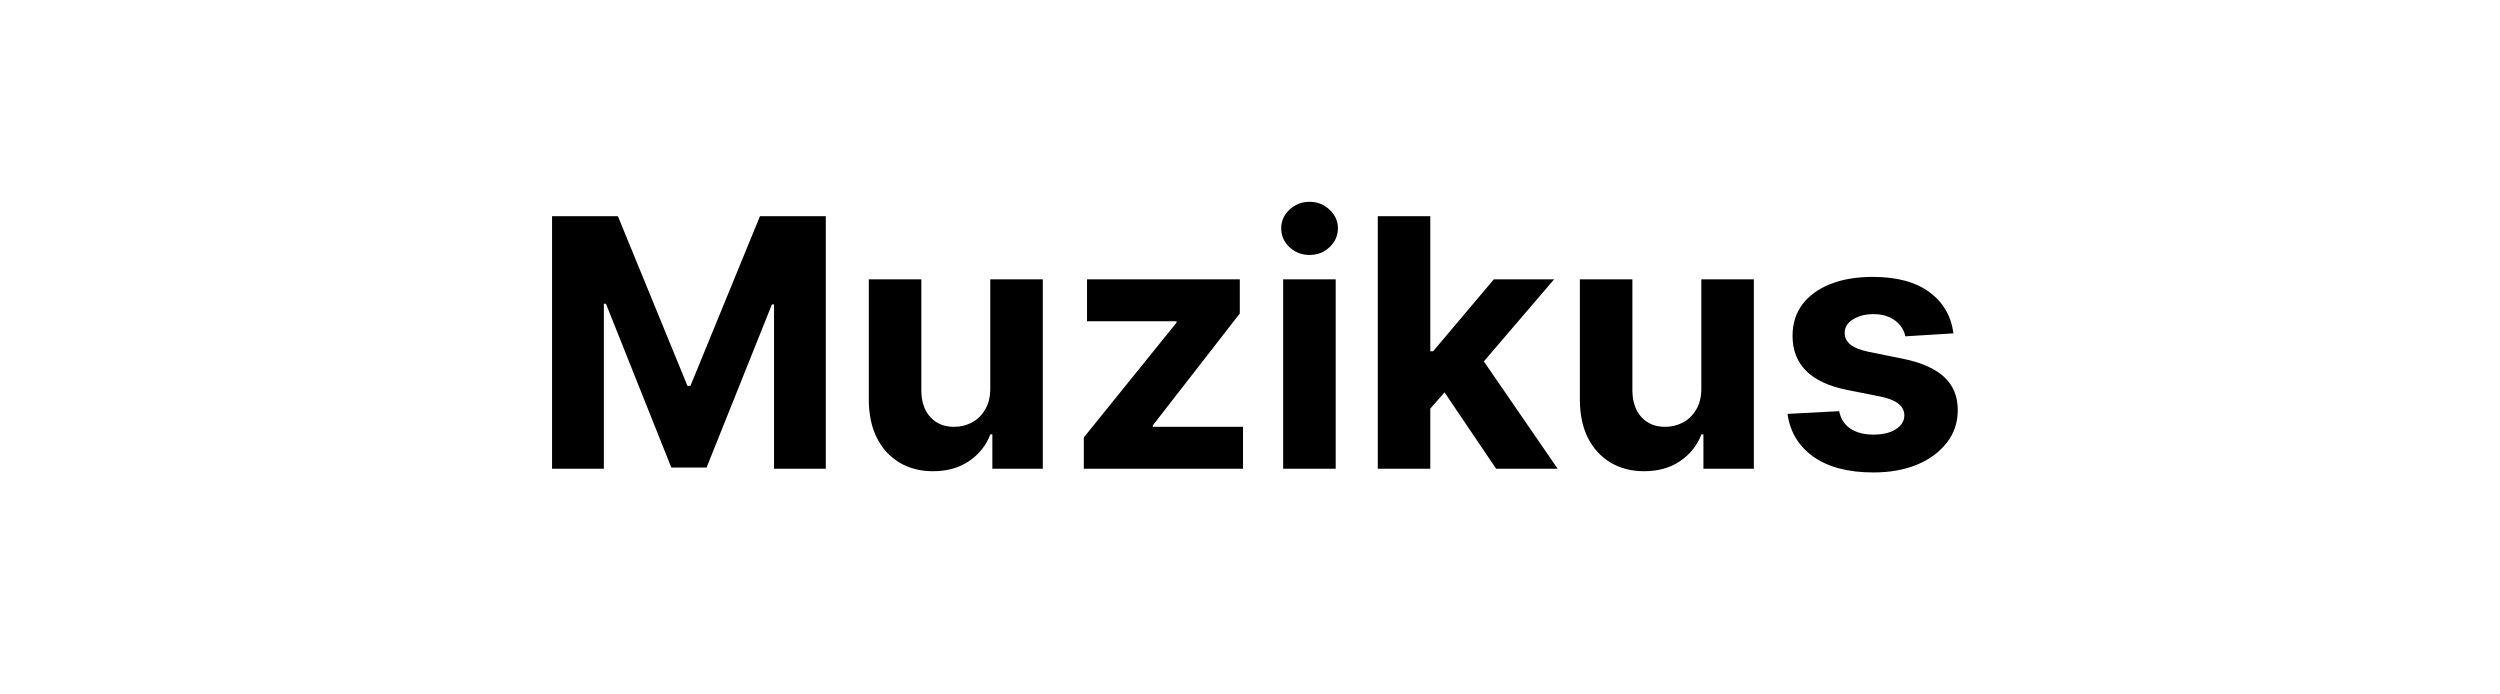 <svg width="144" height="40" viewBox="0 0 144 40" fill="none" xmlns="http://www.w3.org/2000/svg">
<path d="M31.799 12.454H35.592L39.598 22.227H39.768L43.774 12.454H47.566V27H44.584V17.533H44.463L40.699 26.929H38.667L34.903 17.497H34.782V27H31.799V12.454ZM57.039 22.355V16.091H60.065V27H57.16V25.018H57.046C56.8 25.658 56.39 26.171 55.818 26.56C55.249 26.948 54.556 27.142 53.736 27.142C53.007 27.142 52.366 26.976 51.812 26.645C51.258 26.313 50.825 25.842 50.512 25.232C50.204 24.621 50.048 23.889 50.043 23.037V16.091H53.069V22.497C53.074 23.141 53.246 23.65 53.587 24.024C53.928 24.398 54.385 24.585 54.958 24.585C55.323 24.585 55.664 24.502 55.981 24.337C56.298 24.166 56.554 23.915 56.748 23.584C56.947 23.252 57.044 22.843 57.039 22.355ZM62.428 27V25.196L67.769 18.584V18.506H62.613V16.091H71.412V18.058L66.398 24.507V24.585H71.597V27H62.428ZM73.91 27V16.091H76.936V27H73.91ZM75.43 14.685C74.981 14.685 74.595 14.536 74.273 14.237C73.956 13.934 73.797 13.572 73.797 13.151C73.797 12.734 73.956 12.376 74.273 12.078C74.595 11.775 74.981 11.624 75.43 11.624C75.88 11.624 76.264 11.775 76.581 12.078C76.903 12.376 77.064 12.734 77.064 13.151C77.064 13.572 76.903 13.934 76.581 14.237C76.264 14.536 75.88 14.685 75.43 14.685ZM82.101 23.861L82.108 20.232H82.549L86.043 16.091H89.516L84.821 21.574H84.104L82.101 23.861ZM79.36 27V12.454H82.385V27H79.36ZM86.178 27L82.968 22.249L84.985 20.111L89.722 27H86.178ZM97.996 22.355V16.091H101.022V27H98.117V25.018H98.003C97.757 25.658 97.347 26.171 96.775 26.56C96.206 26.948 95.513 27.142 94.694 27.142C93.964 27.142 93.323 26.976 92.769 26.645C92.215 26.313 91.782 25.842 91.469 25.232C91.161 24.621 91.005 23.889 91 23.037V16.091H94.026V22.497C94.031 23.141 94.204 23.65 94.544 24.024C94.885 24.398 95.342 24.585 95.915 24.585C96.28 24.585 96.621 24.502 96.938 24.337C97.255 24.166 97.511 23.915 97.705 23.584C97.904 23.252 98.001 22.843 97.996 22.355ZM112.518 19.202L109.749 19.372C109.701 19.135 109.599 18.922 109.443 18.733C109.287 18.539 109.081 18.385 108.825 18.271C108.574 18.153 108.274 18.094 107.923 18.094C107.455 18.094 107.059 18.193 106.737 18.392C106.415 18.586 106.254 18.847 106.254 19.173C106.254 19.434 106.358 19.654 106.567 19.834C106.775 20.014 107.133 20.158 107.639 20.267L109.614 20.665C110.674 20.883 111.465 21.233 111.986 21.716C112.507 22.199 112.767 22.833 112.767 23.619C112.767 24.334 112.556 24.962 112.135 25.501C111.718 26.041 111.145 26.463 110.416 26.766C109.692 27.064 108.856 27.213 107.909 27.213C106.465 27.213 105.314 26.912 104.457 26.311C103.605 25.705 103.106 24.881 102.959 23.84L105.935 23.683C106.025 24.124 106.242 24.46 106.588 24.692C106.934 24.919 107.376 25.033 107.916 25.033C108.446 25.033 108.873 24.931 109.195 24.727C109.521 24.519 109.687 24.251 109.692 23.925C109.687 23.65 109.571 23.425 109.344 23.25C109.116 23.07 108.766 22.933 108.293 22.838L106.403 22.462C105.338 22.249 104.545 21.879 104.024 21.354C103.508 20.828 103.25 20.158 103.25 19.344C103.25 18.643 103.439 18.039 103.818 17.533C104.202 17.026 104.739 16.635 105.43 16.361C106.126 16.086 106.941 15.949 107.874 15.949C109.251 15.949 110.336 16.24 111.126 16.822C111.922 17.405 112.386 18.198 112.518 19.202Z" fill="black"/>
</svg>
